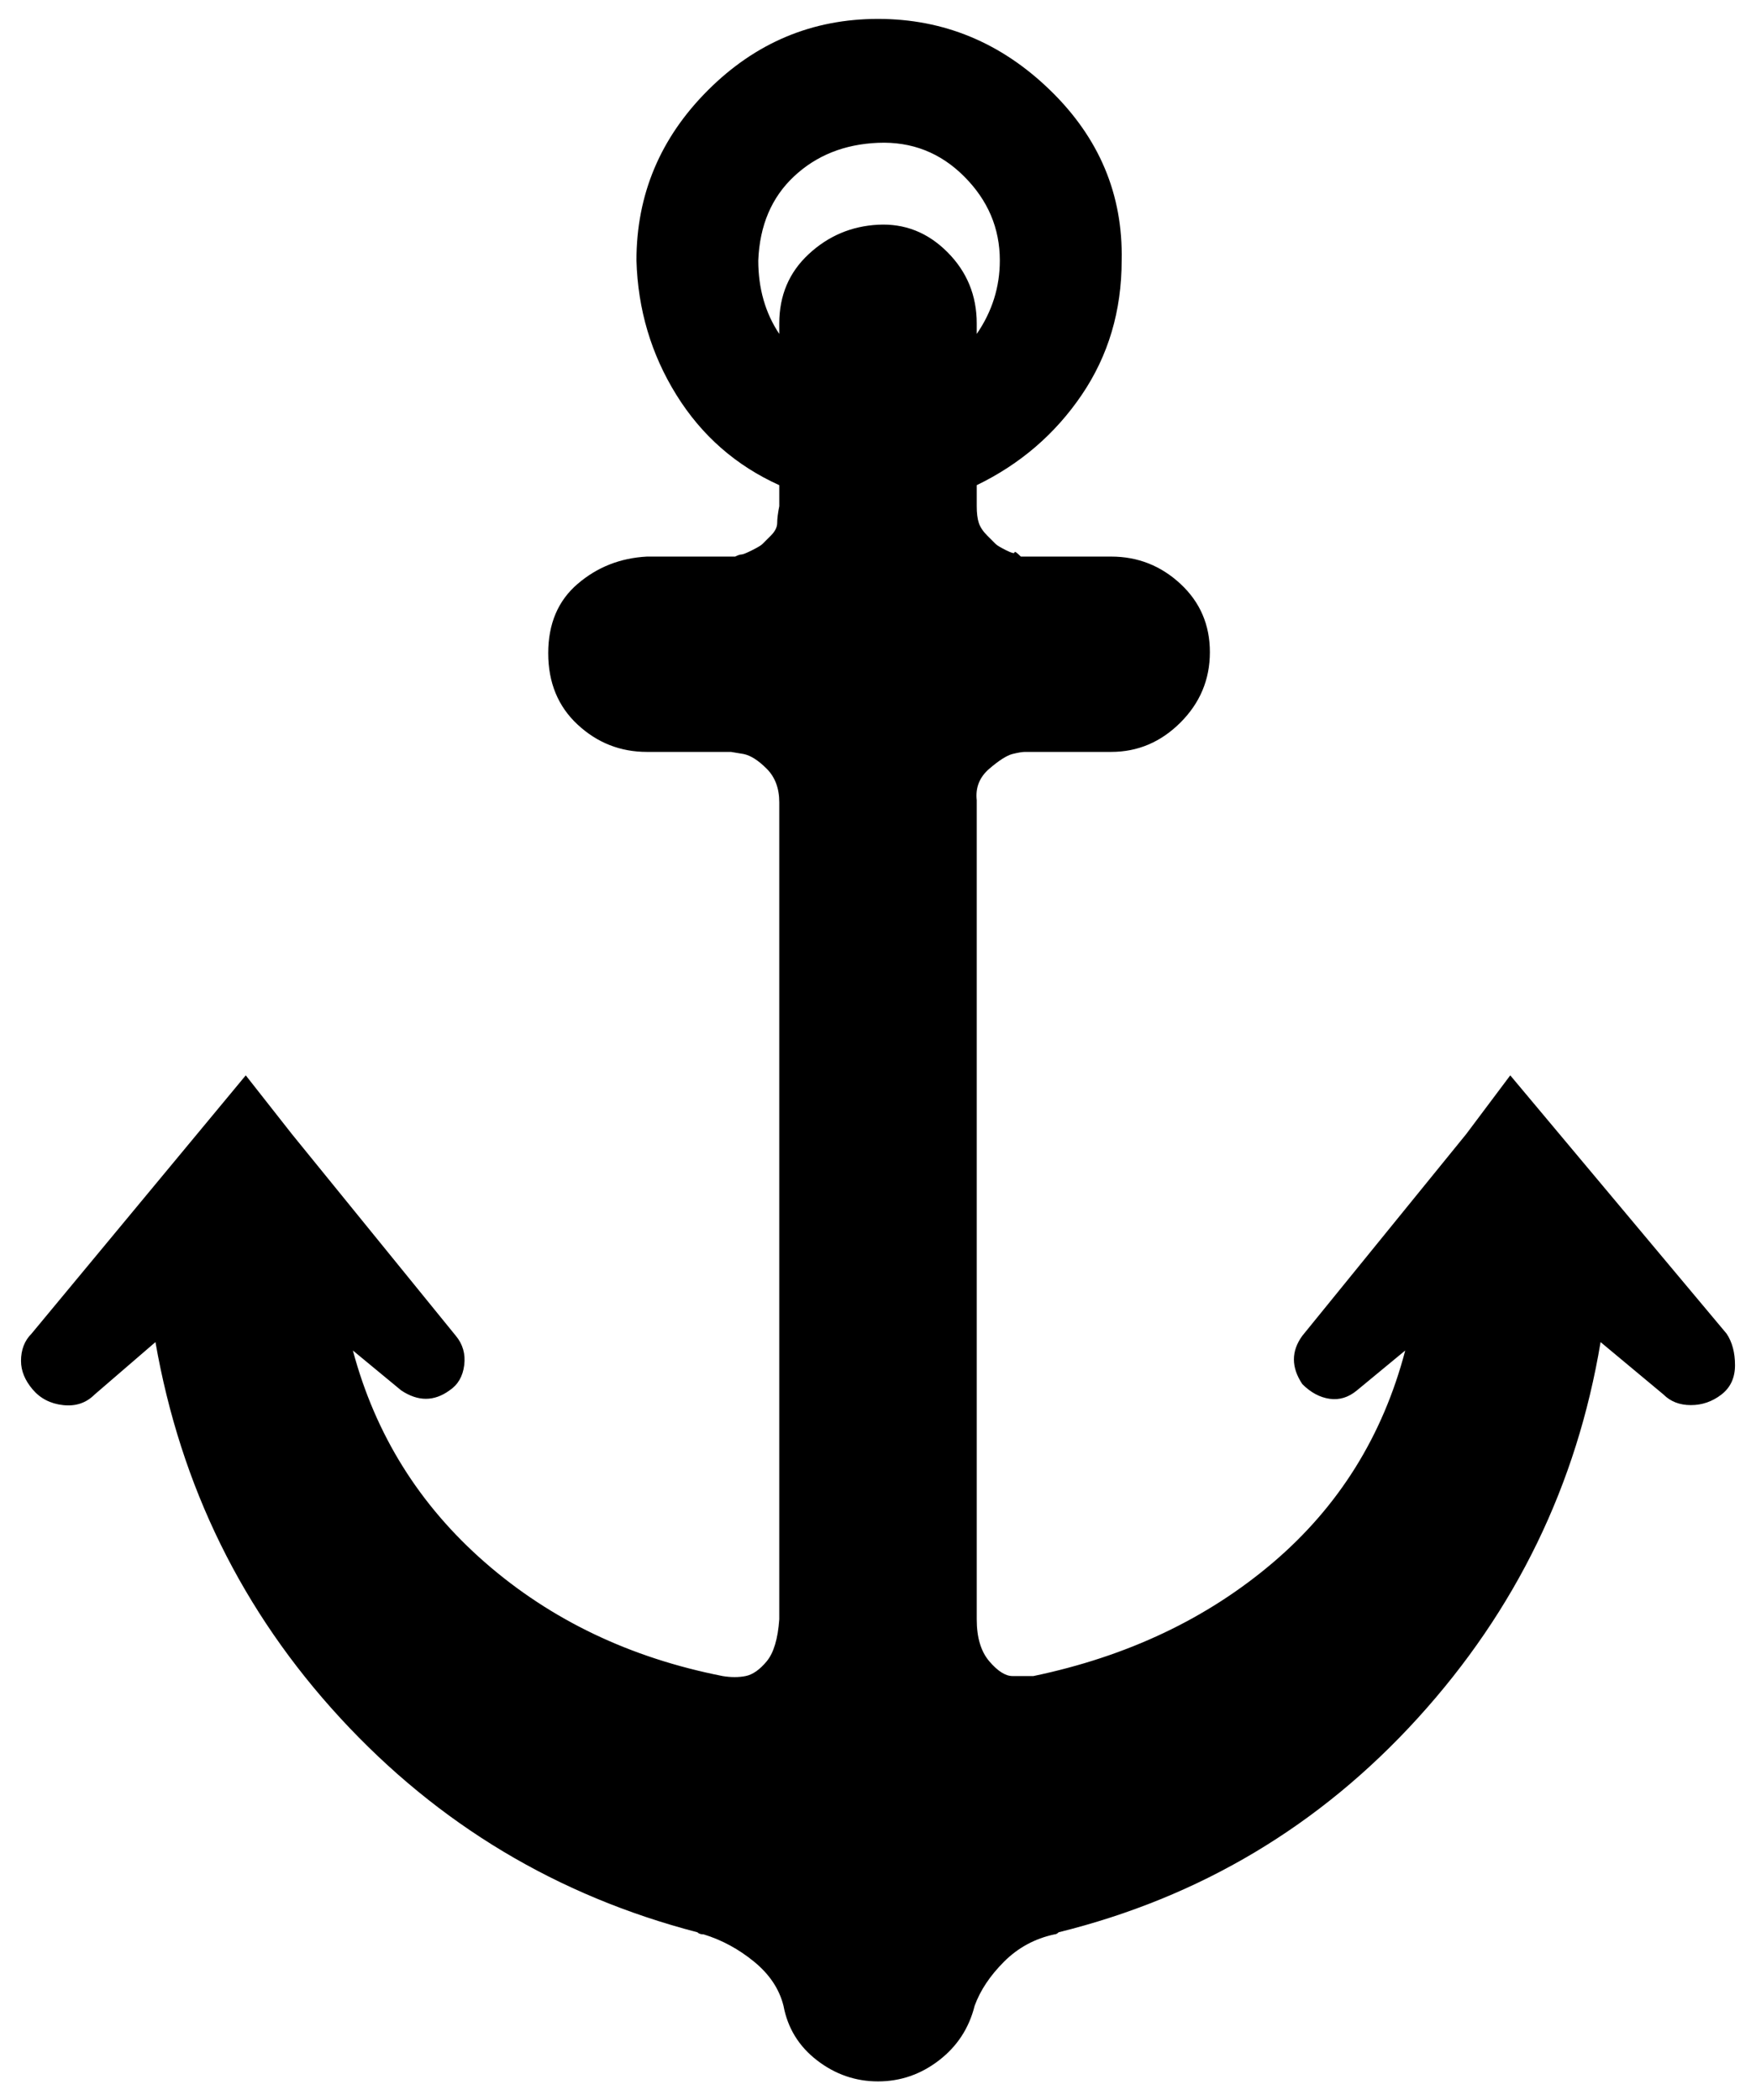 <?xml version="1.0" standalone="no"?>
<!DOCTYPE svg PUBLIC "-//W3C//DTD SVG 1.1//EN" "http://www.w3.org/Graphics/SVG/1.1/DTD/svg11.dtd" >
<svg xmlns="http://www.w3.org/2000/svg" xmlns:xlink="http://www.w3.org/1999/xlink" version="1.1" viewBox="-11 0 836 1000">
   <path fill="currentColor"
d="M-1 648q0 -8 5 -13l102 -123l22 28l78 96q5 6 4 14t-7 12q-11 8 -23 0l-23 -19q16 60 63 101t113 54q6 1 11 0t10 -7t6 -20v-389q0 -10 -6 -16t-11 -7l-6 -1h-40q-19 0 -33 -13t-14 -34t14 -33t33 -13h42q2 -1 3 -1t5 -2t5 -3l4 -4q3 -3 3 -6t1 -8v-10q-31 -14 -49 -43
t-19 -64q0 -47 34 -81t81 -34t82 34t34 81q0 36 -19 64t-50 43v10q0 5 1 8t4 6l4 4q1 1 5 3t4 1t3 2h43q19 0 33 13t14 32.5t-14 33.5t-33 14h-41q-2 0 -6 1t-11 7t-6 15v390q0 13 6 20t11 7h10q67 -14 114 -54t63 -101l-23 19q-6 5 -13 4t-13 -7q-8 -12 0 -23l78 -96
l21 -28l103 123q4 6 4 15t-6.5 14t-14.5 5t-13 -5l-30 -25q-17 102 -87 179t-171 102q-1 1 -2 1q-14 3 -24 13t-14 21q-4 16 -17 26t-29 10t-29 -10t-16 -26q-3 -12 -14 -21t-24 -13q-2 0 -3 -1q-100 -26 -170 -102t-88 -179l-29 25q-6 6 -15 5t-14.5 -7.5t-5.5 -13.5z
M350 124q0 20 10 35v-5q0 -20 14 -33t33 -14t33 13t14 34v5q11 -16 11 -35q0 -23 -17 -40t-41 -16t-40 16t-17 40z" />
</svg>
